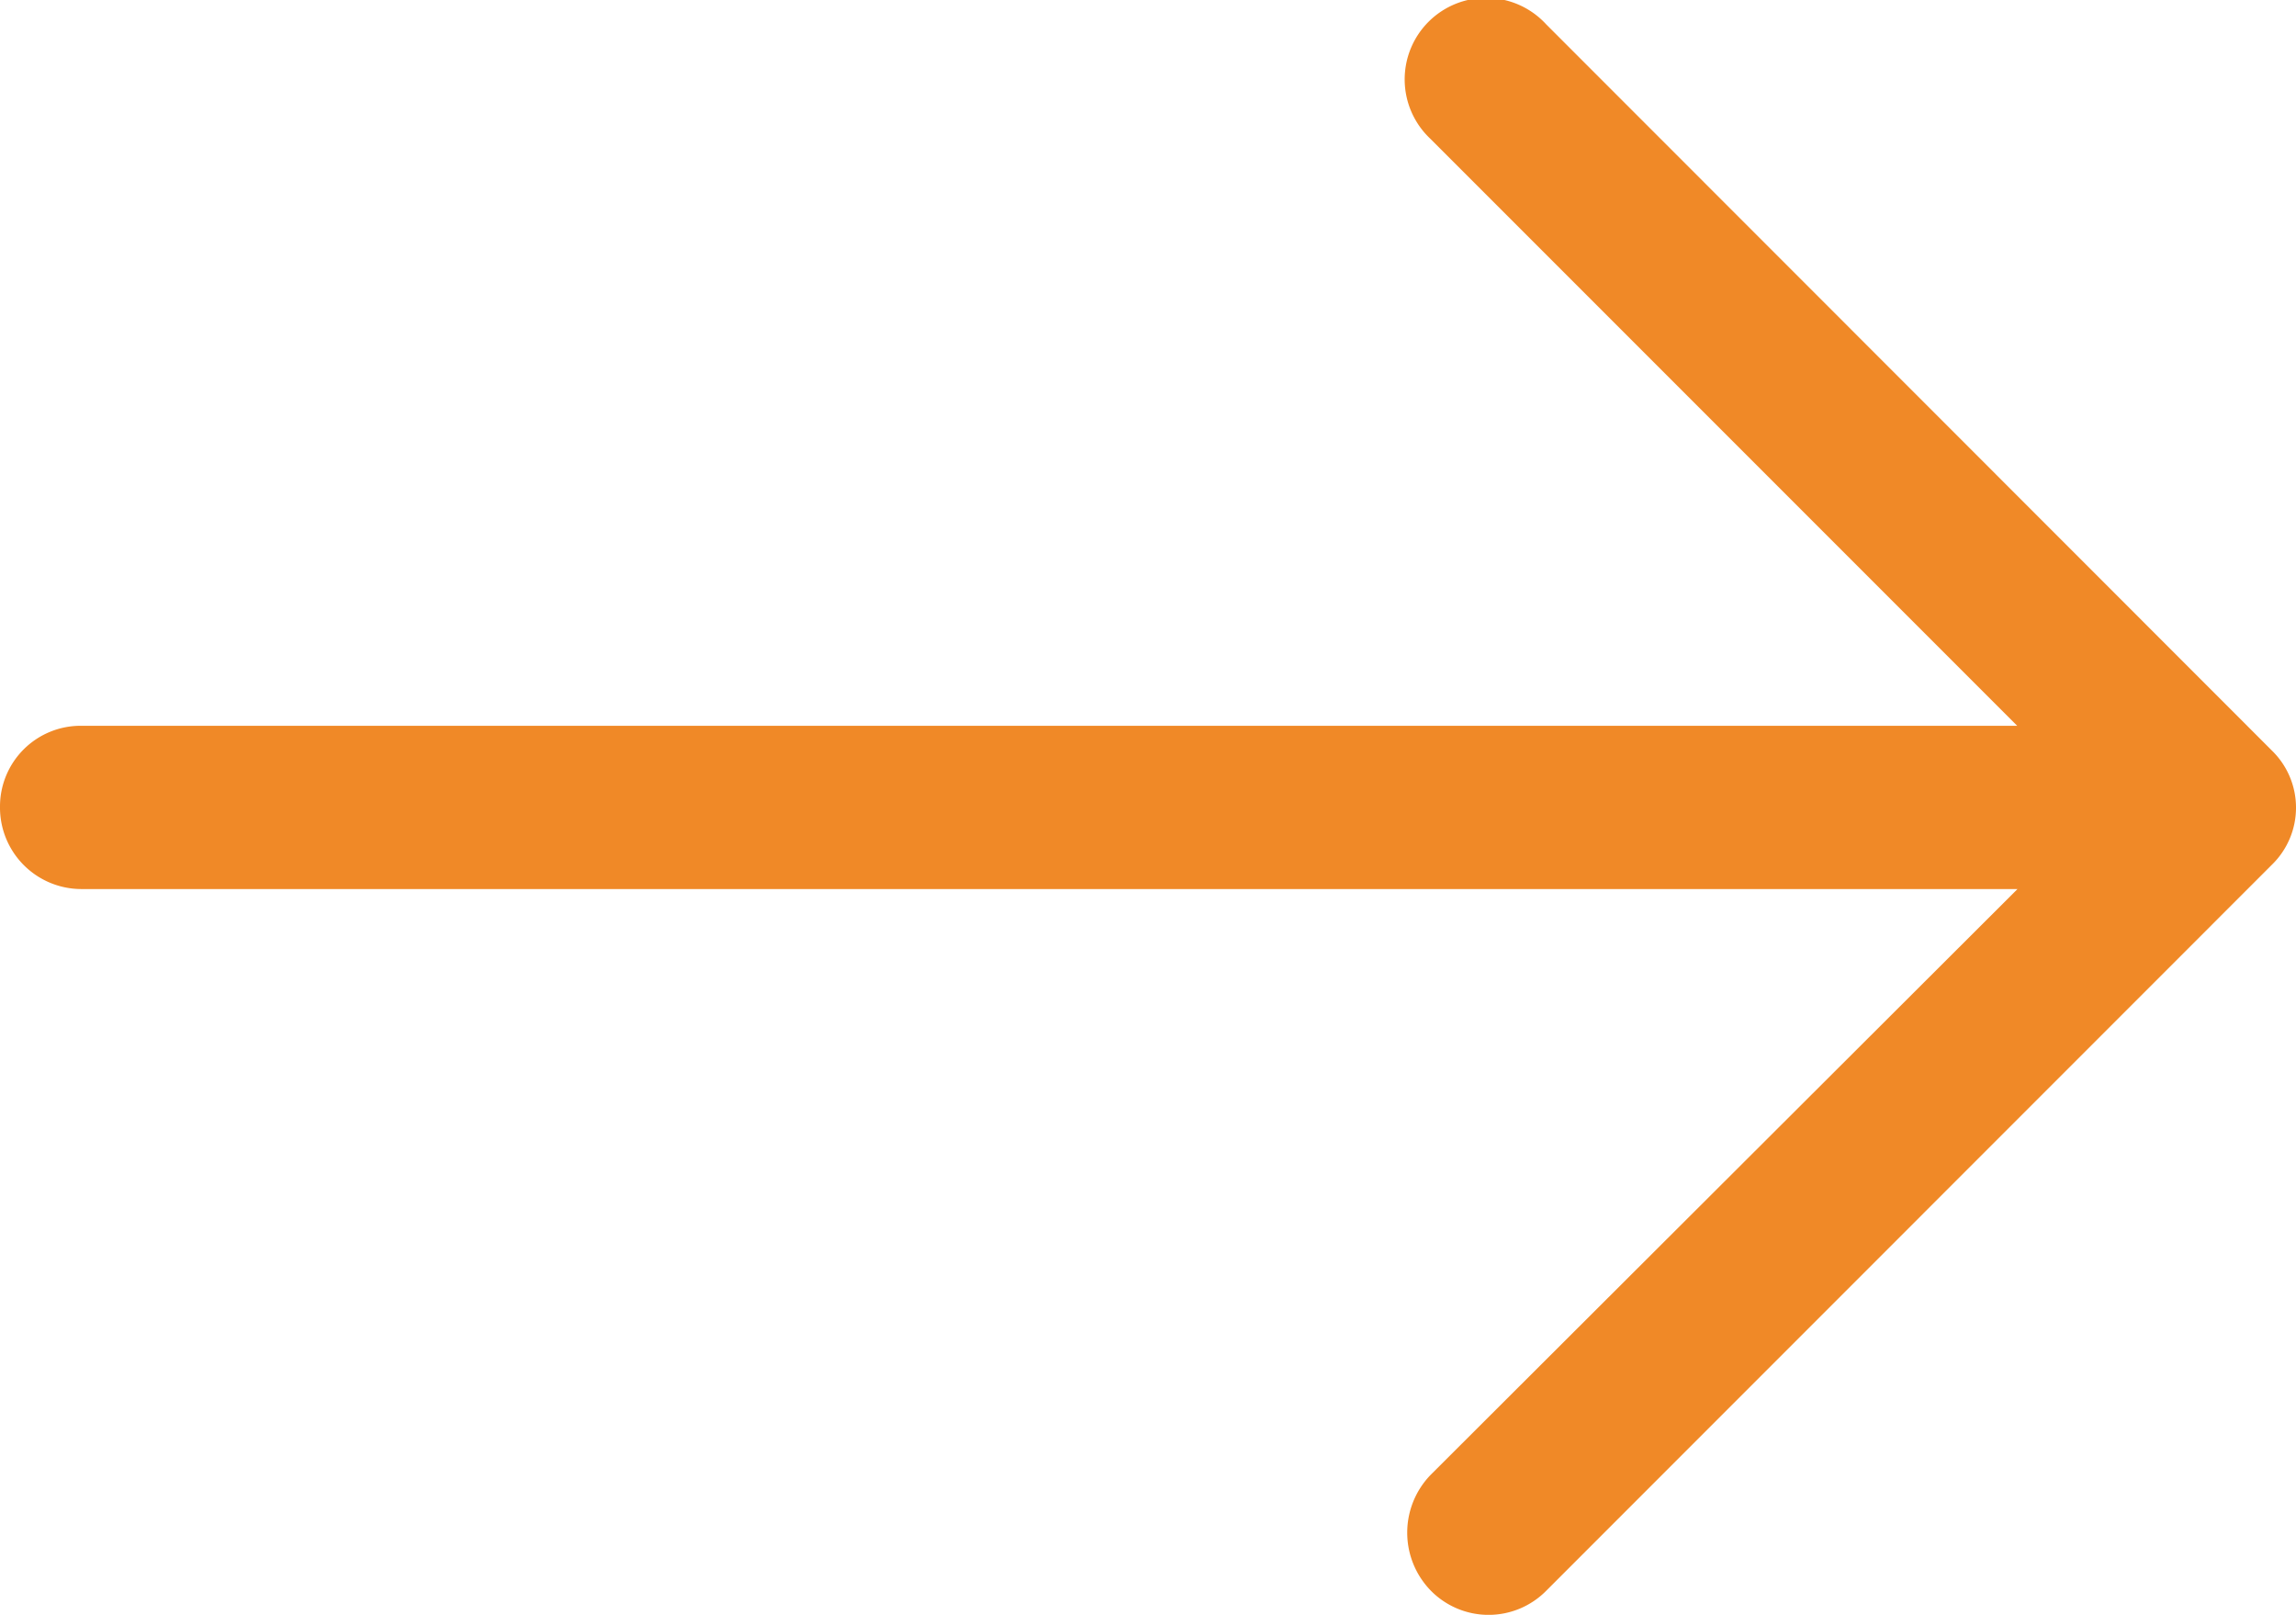 <?xml version="1.0" encoding="UTF-8"?>
<svg xmlns="http://www.w3.org/2000/svg" width="14.939" height="10.504" viewBox="0 0 14.939 10.504">
  <path id="fleche-droite-05" d="M10.06,4.832a.53.53,0,1,0-.753.745l3.818,3.818H.527A.525.525,0,0,0,0,9.922a.53.53,0,0,0,.527.535h12.6l-3.818,3.81a.54.54,0,0,0,0,.753.527.527,0,0,0,.753,0L14.781,10.3a.518.518,0,0,0,0-.745Z" transform="translate(0 -4.674)" fill="#f08927"></path>
</svg>
